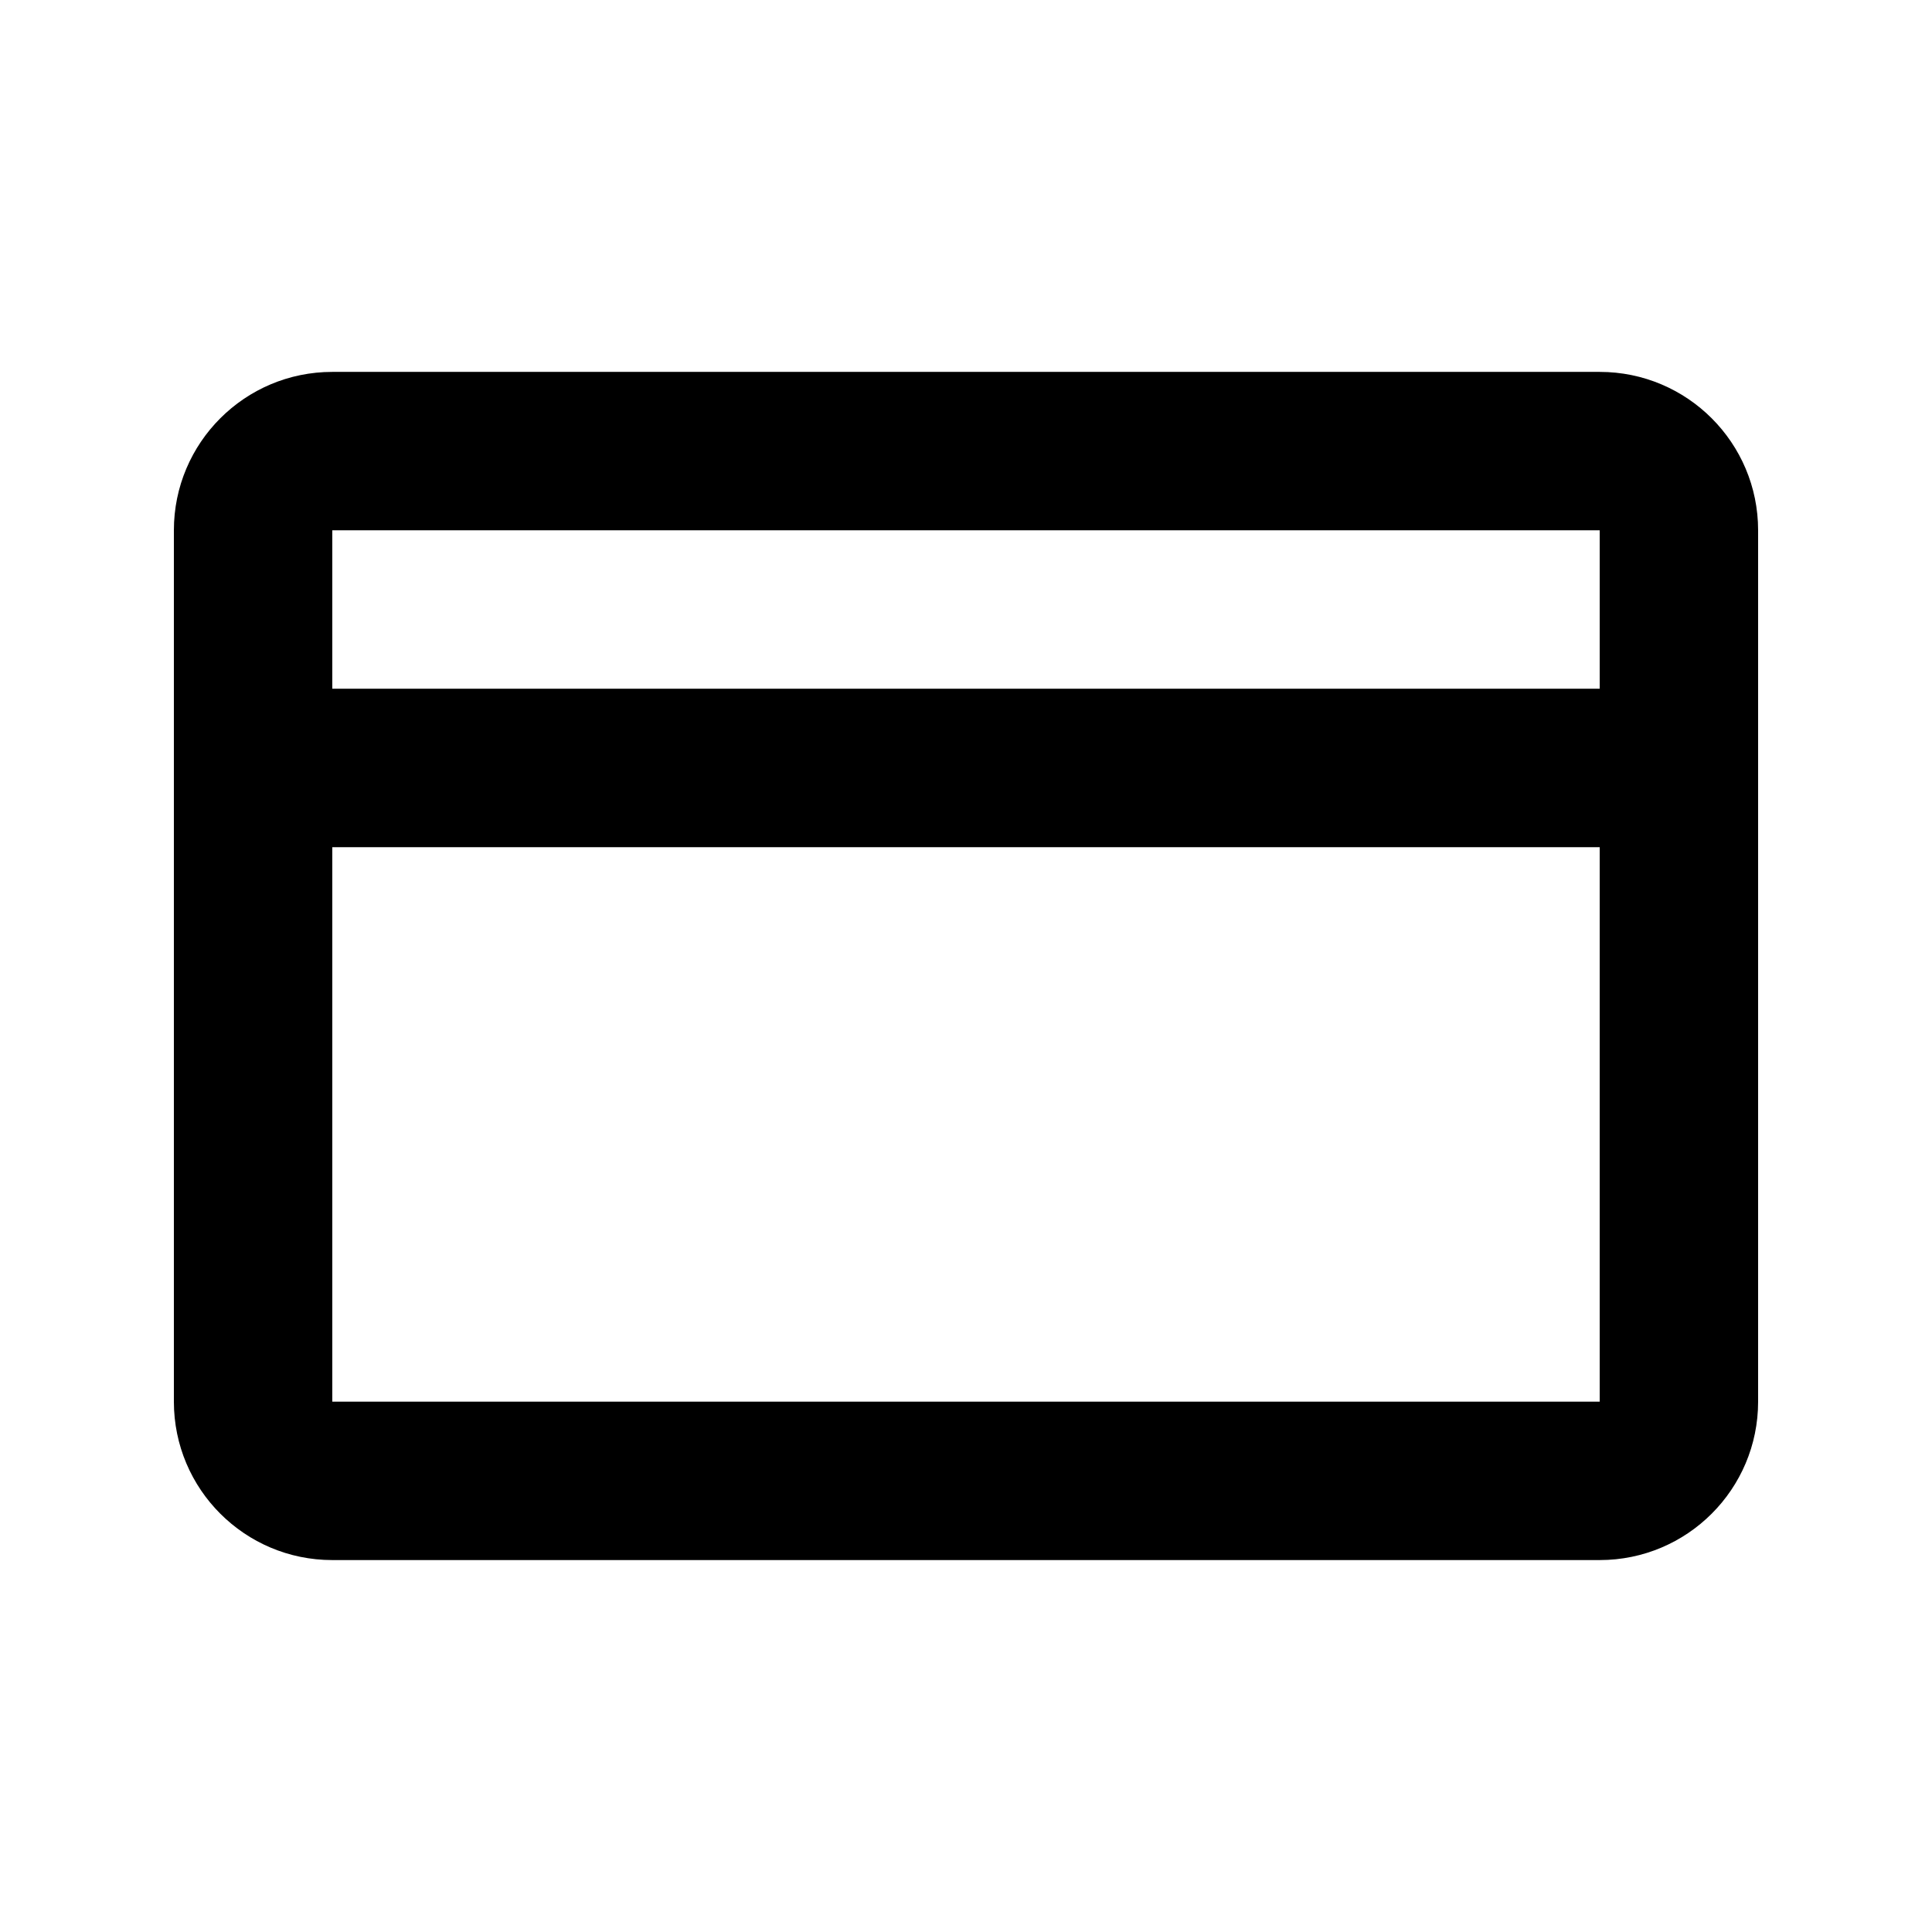<?xml version="1.0" encoding="UTF-8"?>
<!-- Uploaded to: SVG Repo, www.svgrepo.com, Generator: SVG Repo Mixer Tools -->
<svg fill="#000000" width="800px" height="800px" version="1.1" viewBox="144 144 512 512" xmlns="http://www.w3.org/2000/svg">
 <path d="m190.08 284.54c0-23.188 18.797-41.984 41.984-41.984h335.87c23.188 0 41.984 18.797 41.984 41.984v230.91c0 23.191-18.797 41.984-41.984 41.984h-335.87c-23.188 0-41.984-18.793-41.984-41.984zm41.984 0h335.87v41.984h-335.87zm0 83.969v146.94h335.87v-146.94z" fill-rule="evenodd"/>
</svg>